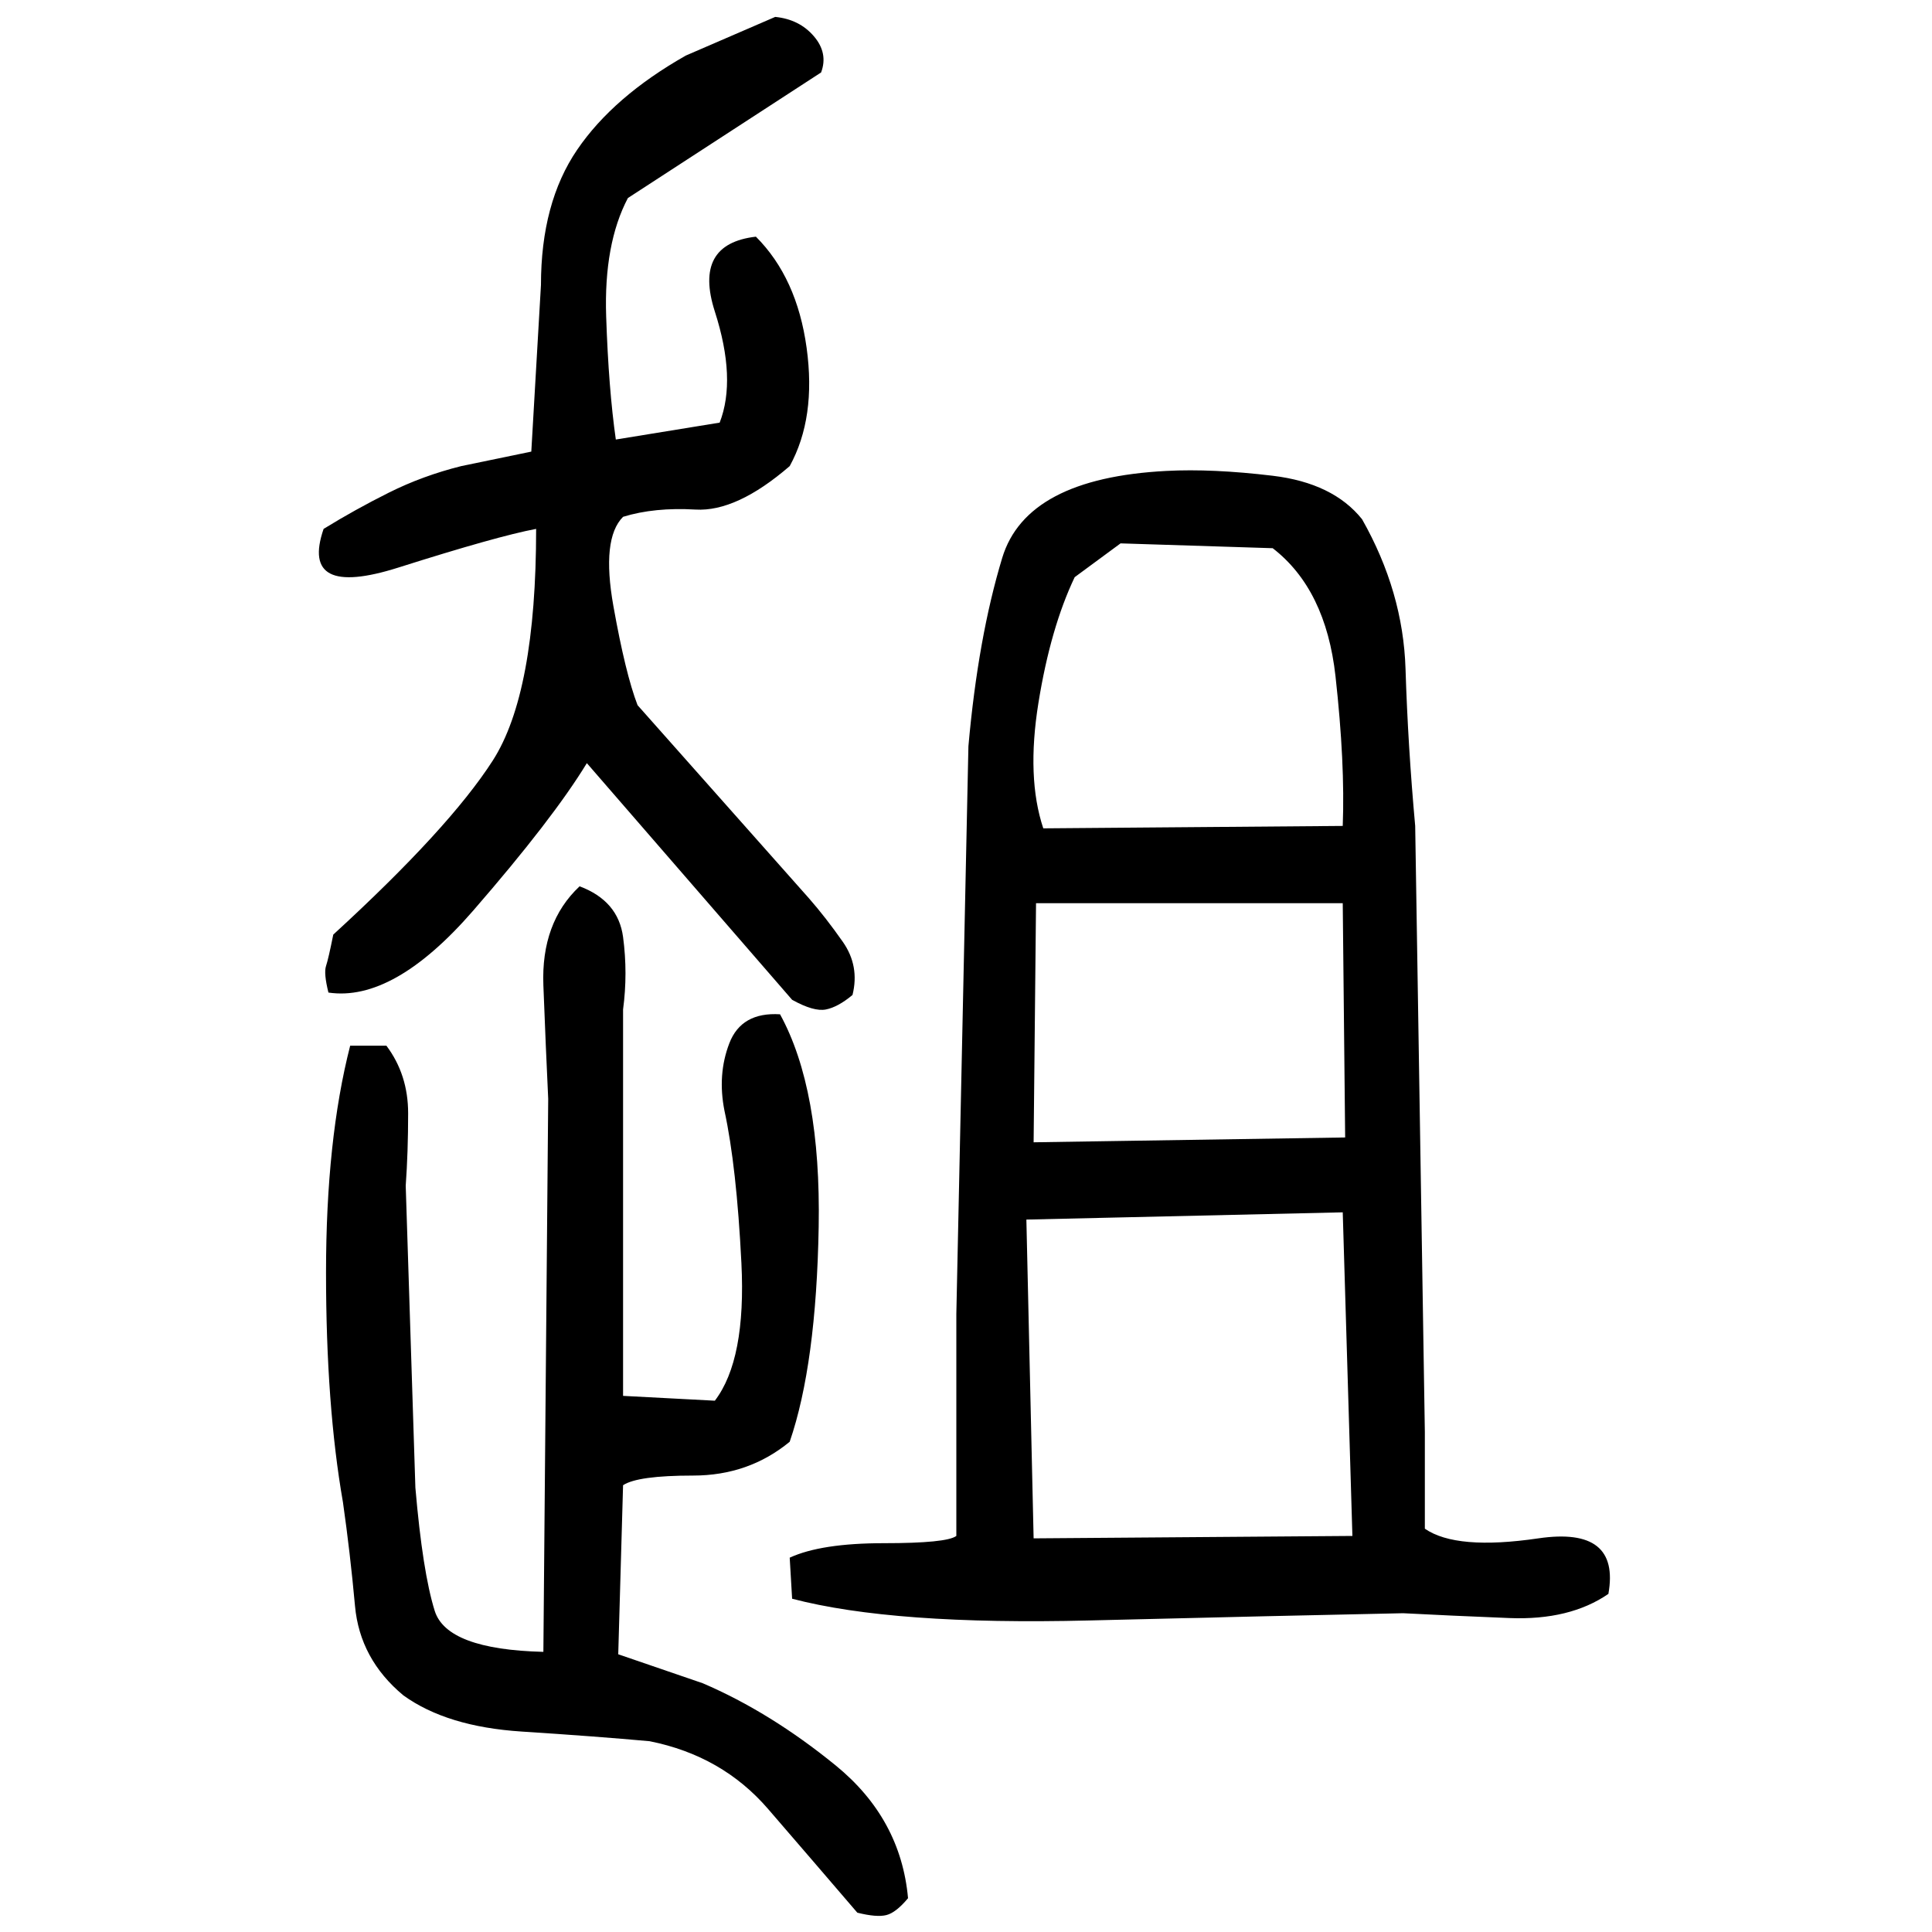 ﻿<?xml version="1.0" encoding="UTF-8" standalone="yes"?>
<svg xmlns="http://www.w3.org/2000/svg" height="100%" version="1.1" width="100%" viewBox="0 0 80 80">
  <g transform="scale(1)">
    <path fill="#000000" d="M32.1 0.7Q33.1 0.8 33.7 1.5T34 3L26 8.2Q25.0 10.1 25.1 13.1T25.5 18.2L29.8 17.5Q30.5 15.7 29.6 12.9T31.3 9.8Q33.0 11.5 33.4 14.4T32.7 19.3Q30.5 21.2 28.8 21.1T25.8 21.4Q24.9 22.3 25.4 25.1T26.4 29.2L33.5 37.2Q34.2 38 34.9 39T35.3 41.2Q34.7 41.7 34.2 41.8T32.8 41.4L24.3 31.6Q22.9 33.9 19.6 37.7T13.6 41.1Q13.4 40.3 13.5 40.0T13.8 38.7Q18.6 34.3 20.4 31.5T22.2 21.9Q20.6 22.2 16.5 23.5T13.4 21.9Q14.7 21.1 16.1 20.4T19.1 19.3L22 18.7L22.4 11.8Q22.4 8.4 23.9 6.2T28.4 2.3L32.1 0.7ZM48.3 19.5Q50.2 19.4 52.7 19.7T56.4 21.5Q58.1 24.5 58.2 27.7T58.6 34.2L59 59.3V63.3Q60.3 64.2 63.7 63.7T66.6 66Q65.0 67.1 62.5 67T58.1 66.8Q53.2 66.9 45.1 67.1T32.8 66.2L32.7 64.5Q34 63.9 36.6 63.9T39.6 63.6V54.4L40.1 30.9Q40.5 26.4 41.5 23.1T48.3 19.5ZM44.5 23.9Q43.5 26 43 29.1T43.2 34.3L55.6 34.2Q55.7 31.6 55.3 28T52.7 22.7L46.4 22.5L44.5 23.9ZM24 36.7Q25.6 37.3 25.8 38.8T25.8 41.8V57.8L29.6 58Q30.9 56.3 30.7 52.3T30 46Q29.7 44.5 30.2 43.2T32.3 42Q34 45.1 33.9 50.8T32.7 59.7Q31 61.1 28.7 61.1T25.8 61.5L25.6 68.5L29.1 69.7Q31.9 70.9 34.6 73.1T37.6 78.6Q37.1 79.2 36.7 79.3T35.5 79.2Q33.7 77.1 31.8 74.9T26.9 72.1Q24.7 71.9 21.6 71.7T16.7 70.2Q14.9 68.7 14.7 66.5T14.2 62.2Q13.5 58.2 13.5 52.7T14.5 43.3H16Q16.9 44.5 16.9 46.1T16.8 49.1L17.2 61.6Q17.5 65.1 18.0 66.7T22.5 68.4L22.7 45.5Q22.6 43.4 22.5 40.8T24 36.7ZM42.8 47.3L55.7 47.1L55.6 37.4H42.9L42.8 47.3ZM42.5 50.5L42.8 63.7L56.0 63.6L55.6 50.2L42.5 50.5Z" />
  </g>
</svg>
